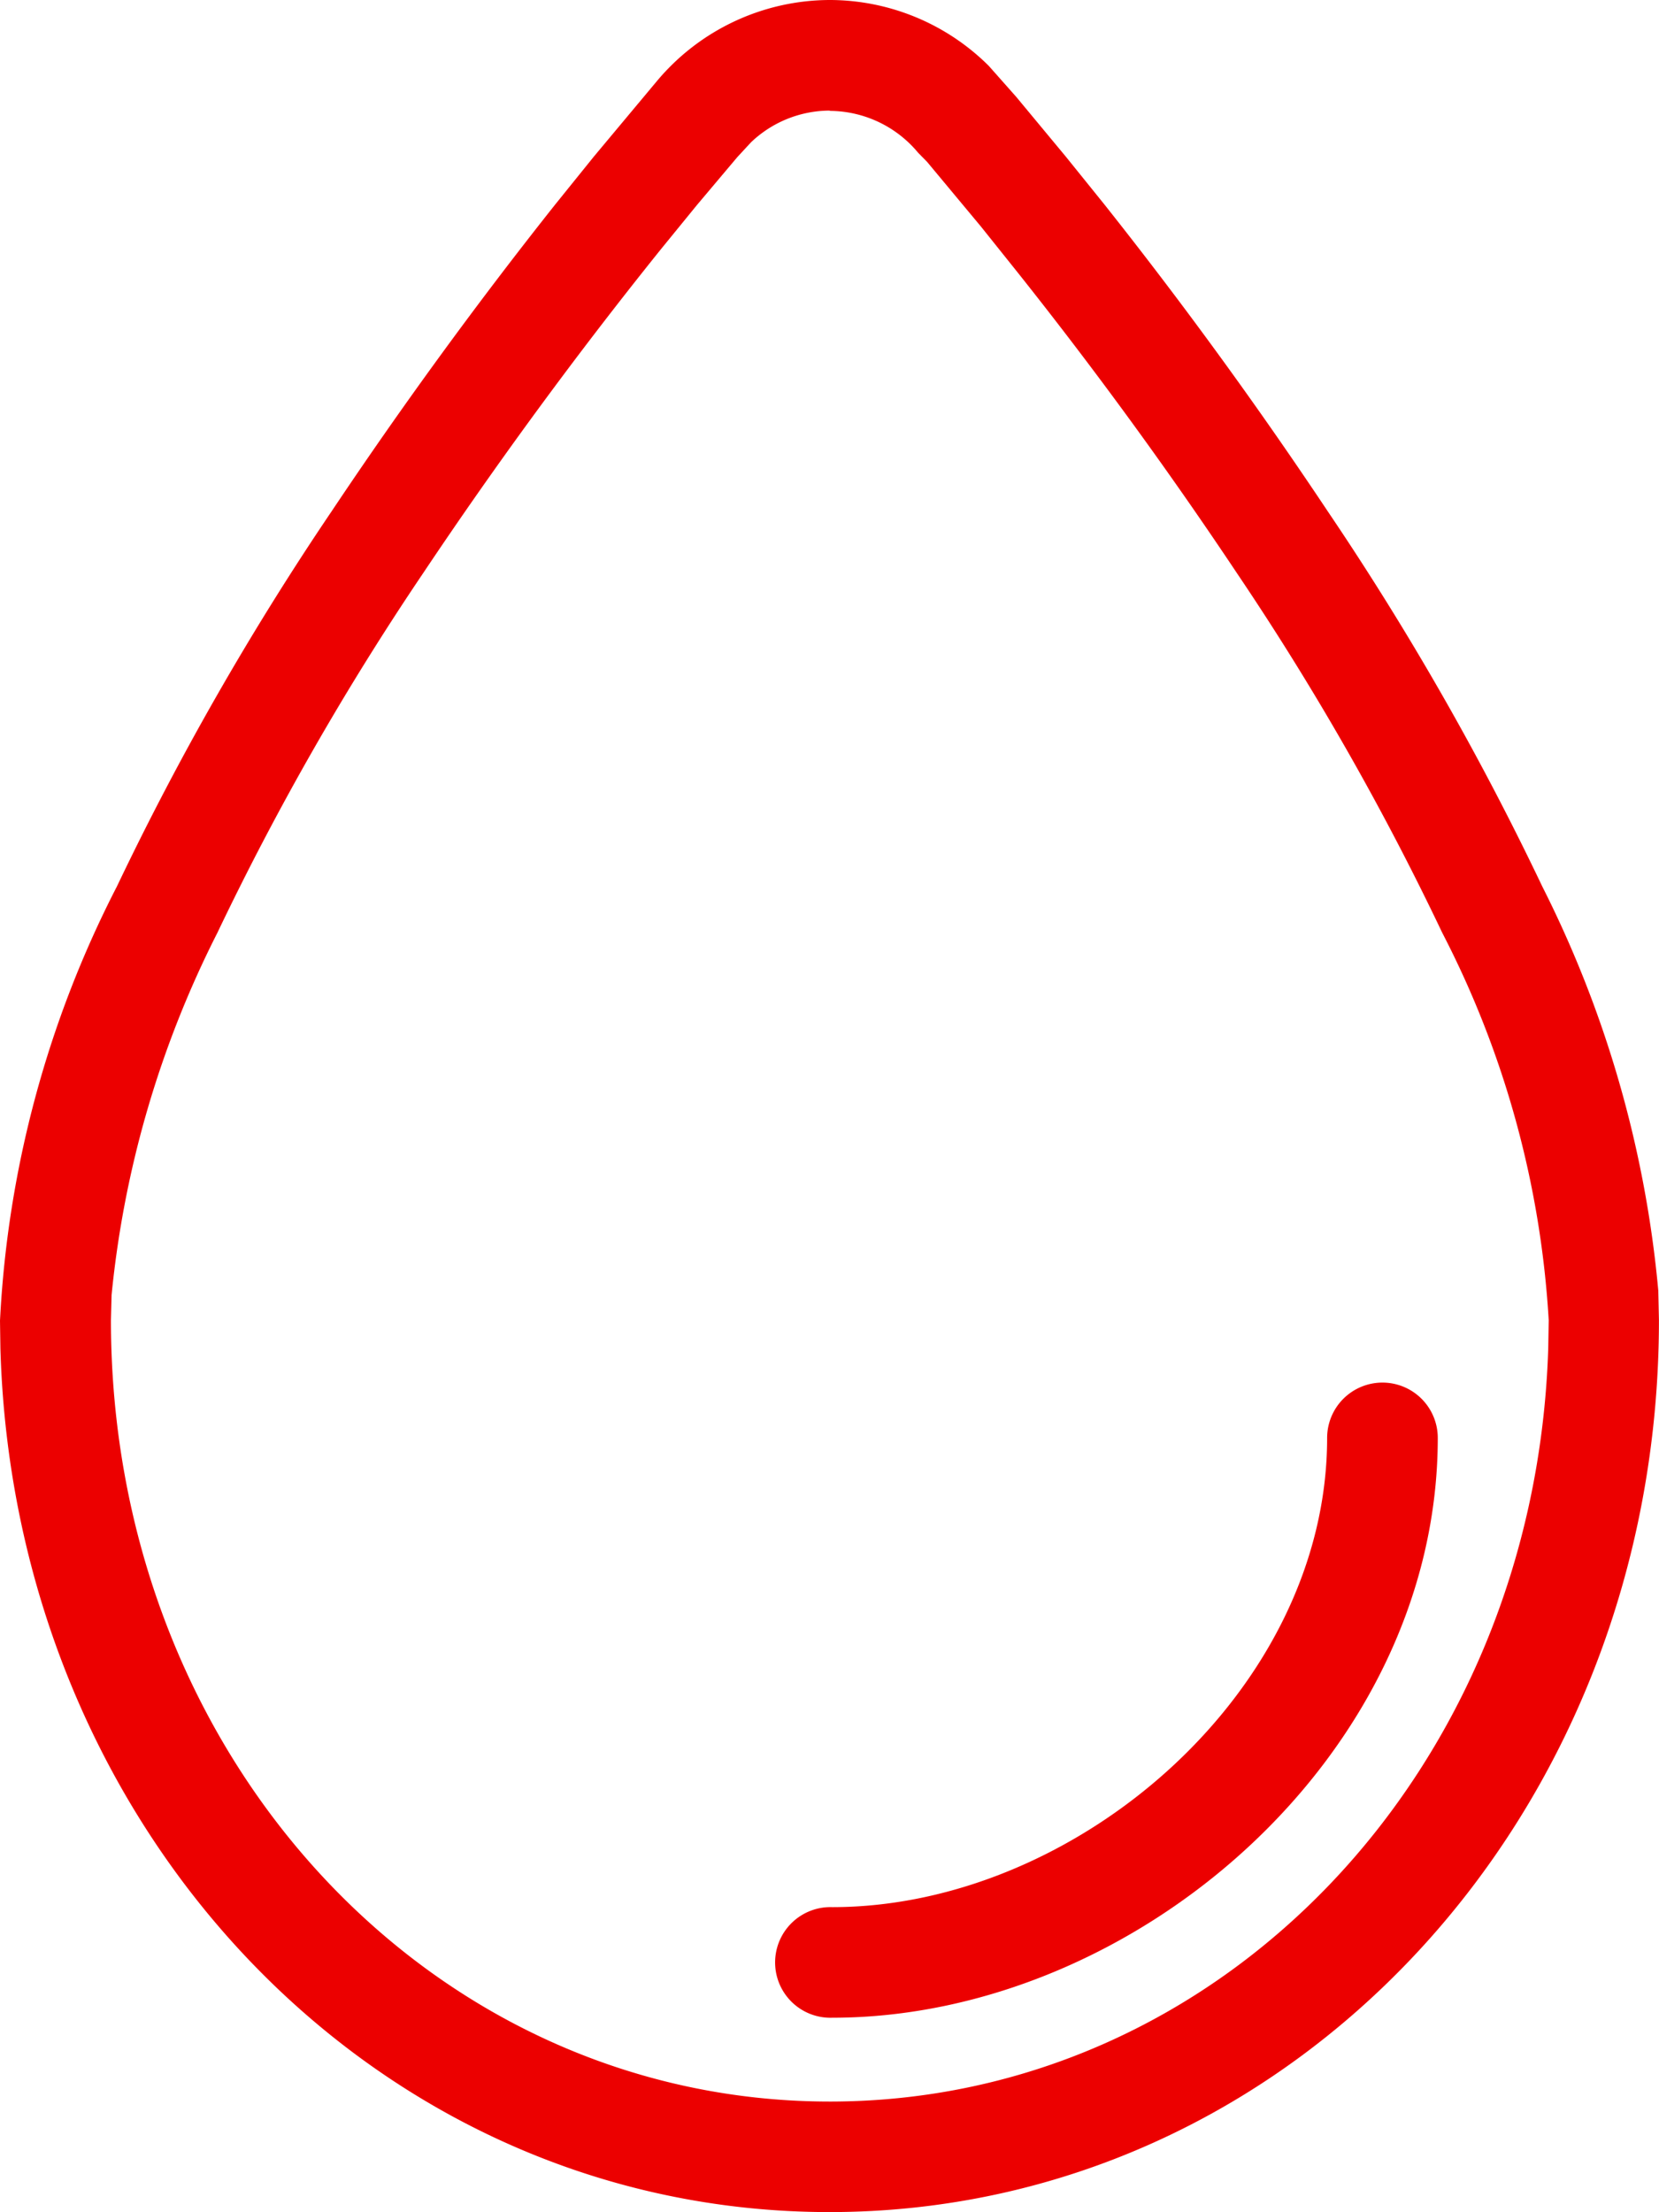 <svg xmlns="http://www.w3.org/2000/svg" width="28.249" height="37.665" viewBox="0 0 28.249 37.665">
  <path id="CC140-water_drop" data-name="CC140-water drop" d="M18.628,2a3.844,3.844,0,0,1,2.708,1.121l.467.527.844,1.017.659.817q2.013,2.537,3.81,5.235A49.018,49.018,0,0,1,30.76,17.09a19.106,19.106,0,0,1,1.977,6.885l.011.5c0,8.458-6.267,15.188-14.124,15.188-7.706,0-13.881-6.475-14.117-14.7L4.5,24.486a18.142,18.142,0,0,1,1.991-7.394,49.206,49.206,0,0,1,3.648-6.375q1.8-2.695,3.814-5.234l.659-.817,1.07-1.281A3.851,3.851,0,0,1,18.628,2Zm0,1.883a1.949,1.949,0,0,0-1.339.539l-.235.254-.686.814-.614.753q-2.144,2.668-4.049,5.516A47.414,47.414,0,0,0,8.2,17.885a17.374,17.374,0,0,0-1.8,6.164l-.011.427c0,7.446,5.456,13.305,12.241,13.305,6.642,0,12.009-5.612,12.233-12.829l.008-.473a16.428,16.428,0,0,0-1.814-6.6,47.184,47.184,0,0,0-3.5-6.128q-1.753-2.628-3.719-5.1l-.64-.8-.911-1.094L20.133,4.6a1.966,1.966,0,0,0-1.5-.712ZM28.04,25.54a.942.942,0,0,1,.942.942c0,5.412-5.168,9.872-10.311,9.872a.942.942,0,1,1,0-1.883c4.16,0,8.427-3.684,8.427-7.989A.942.942,0,0,1,28.04,25.54Z" transform="translate(-4.5 -2)" fill="#ec0000"/>
</svg>
